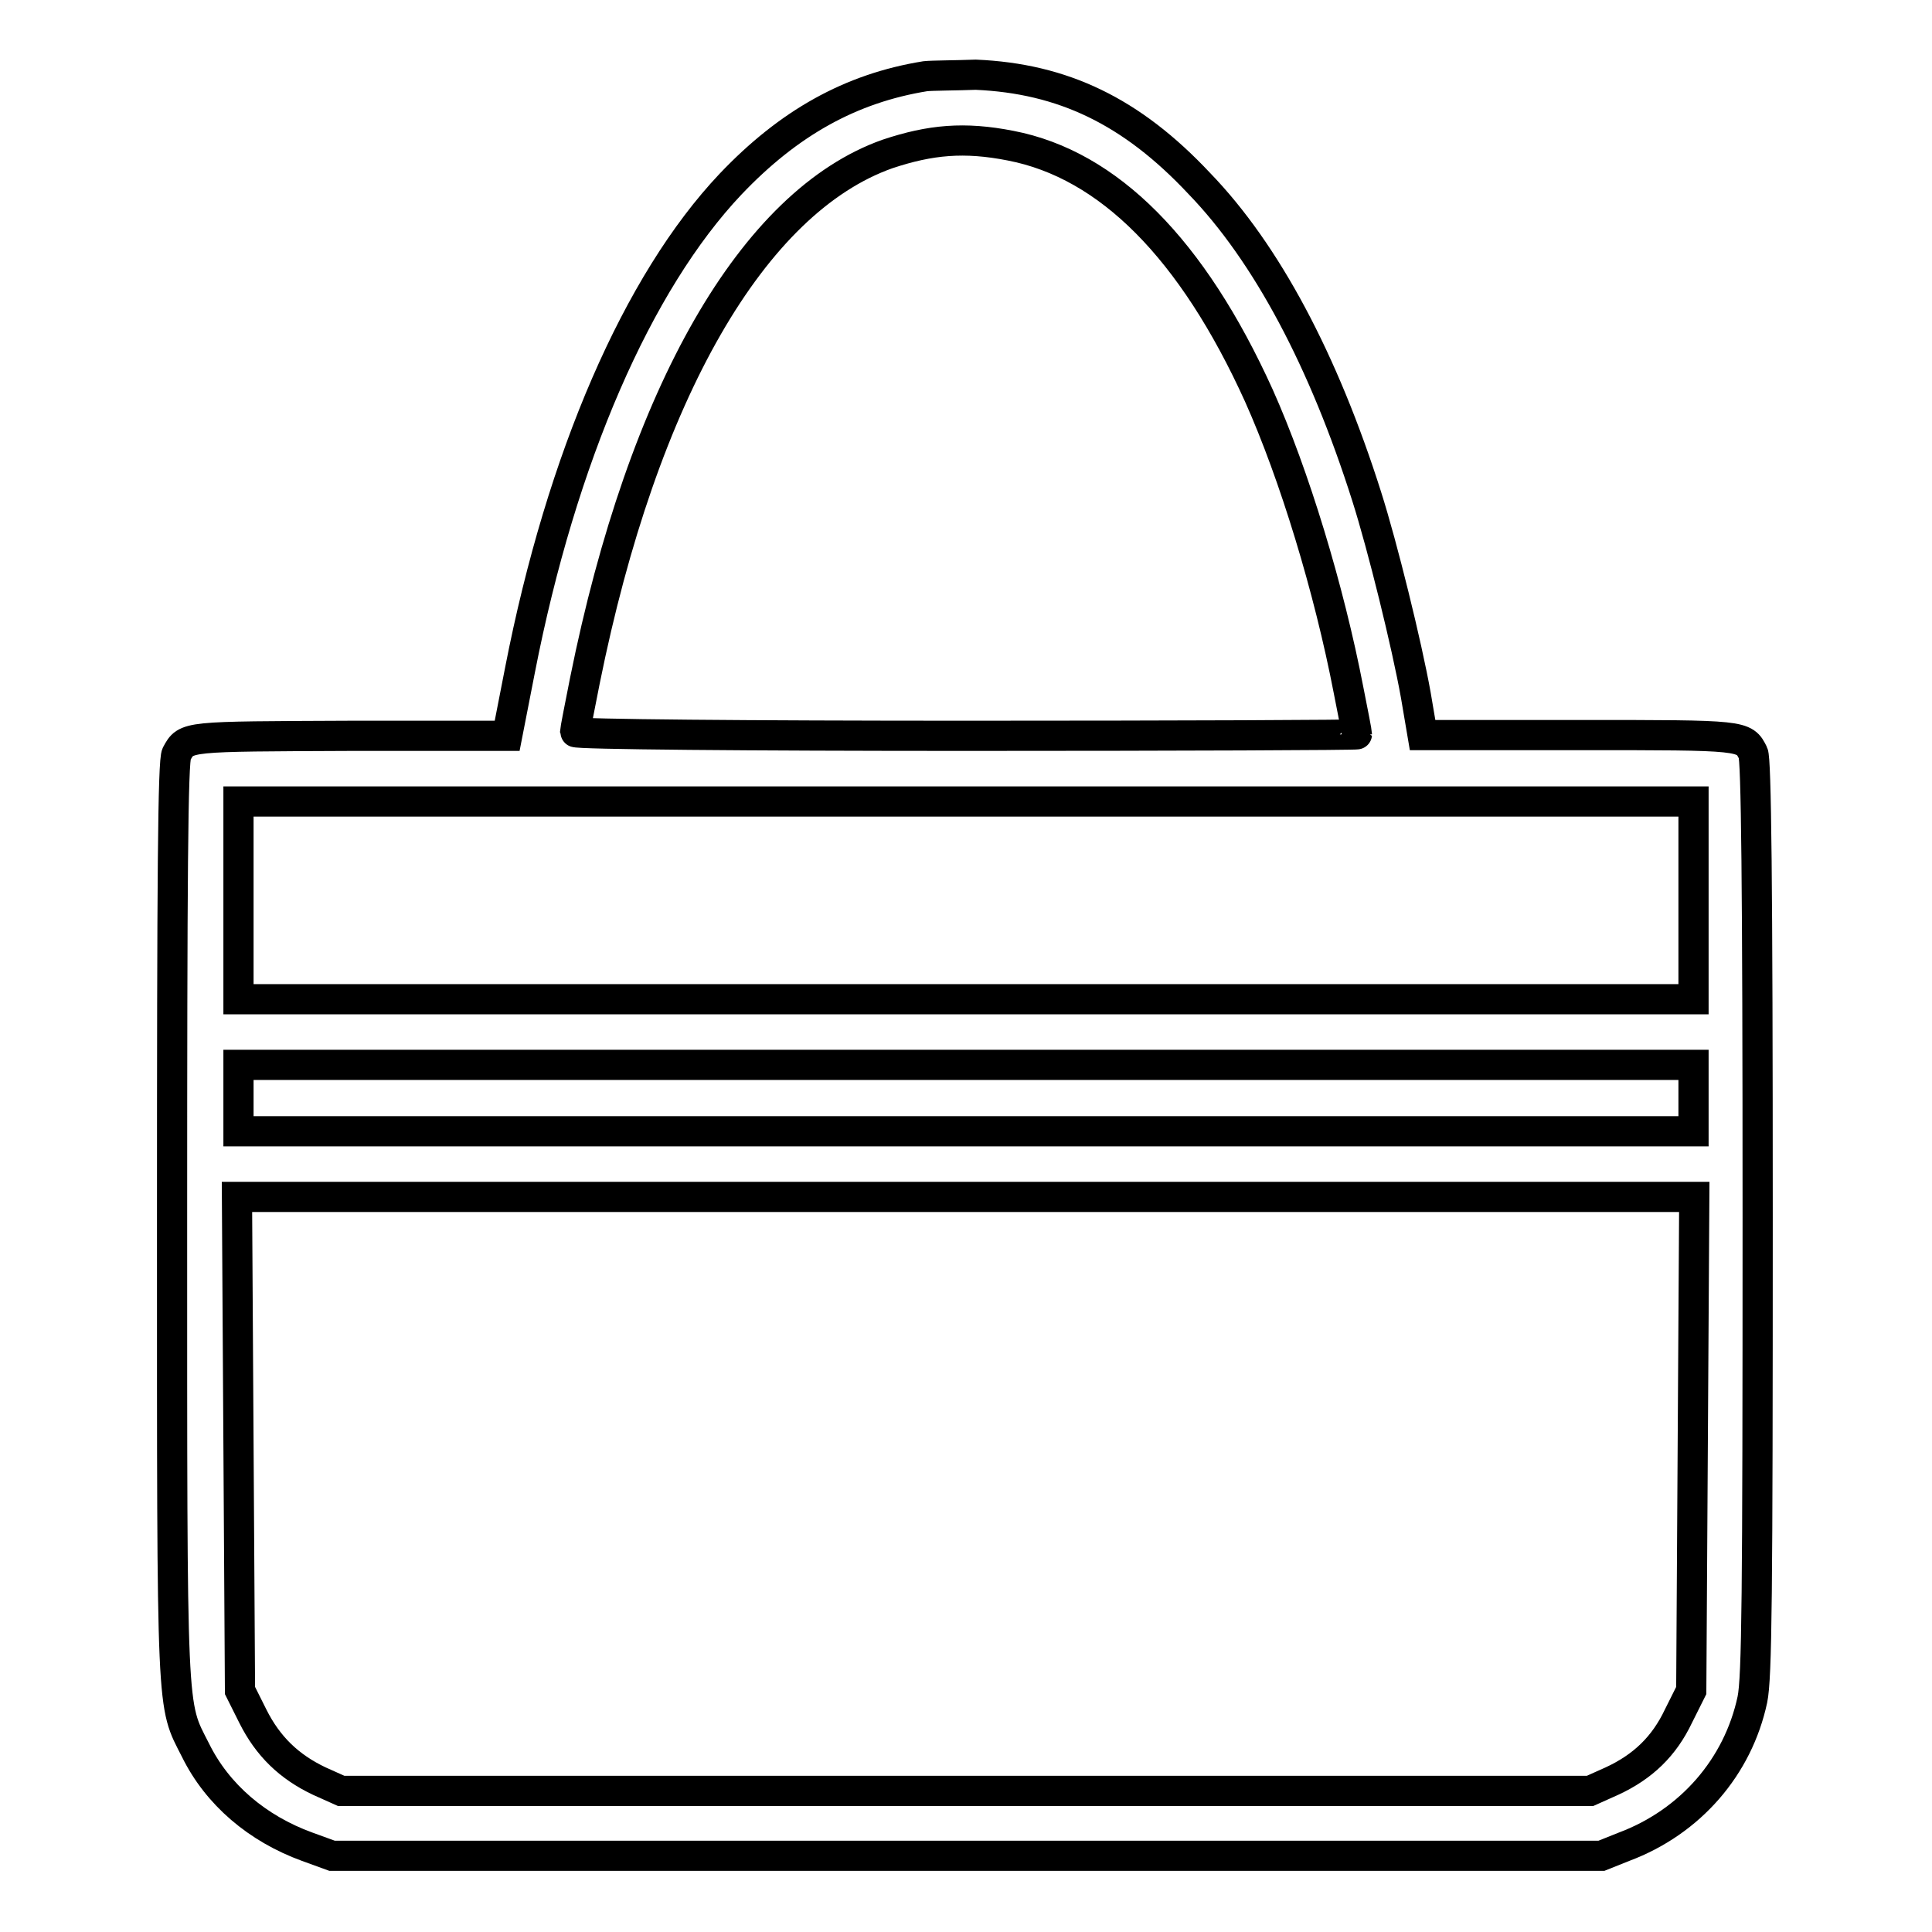 <?xml version="1.0" encoding="utf-8"?>
<!-- Svg Vector Icons : http://www.onlinewebfonts.com/icon -->
<!DOCTYPE svg PUBLIC "-//W3C//DTD SVG 1.1//EN" "http://www.w3.org/Graphics/SVG/1.1/DTD/svg11.dtd">
<svg version="1.1" xmlns="http://www.w3.org/2000/svg" xmlns:xlink="http://www.w3.org/1999/xlink" x="0px" y="0px" viewBox="0 0 256 256" enable-background="new 0 0 256 256" xml:space="preserve">
<g><g><g><path stroke-width="4" fill-opacity="0" stroke="#000000"  d="M122.6,10.1c-9.9,1.6-18.1,6.2-25.8,14.3c-12.3,13-22.4,36.2-27.9,64.4l-1.7,8.7H46.4c-21.9,0.1-21.7,0-23,2.4c-0.5,0.8-0.6,16.6-0.6,61.8c0,66.6-0.1,63.9,3.1,70.2c2.9,5.9,8.2,10.4,14.8,12.8l3.3,1.2h84.1h84.1l3-1.2c8.8-3.3,15.1-10.6,17-19.5c0.6-2.9,0.7-13.7,0.7-63.9c0-45-0.2-60.7-0.6-61.5c-1.2-2.4-1.1-2.4-23-2.4h-20.8l-0.9-5.3c-1.2-6.7-4.4-19.7-6.5-26.3c-5.7-18-13.3-32.3-22.2-41.5c-9-9.6-18.1-13.9-29.6-14.4C126.6,10,123.5,10,122.6,10.1z M133.9,19.3c13,2.5,24.1,13.7,32.9,33.1c4.7,10.5,9.3,25.6,11.9,39.1c0.6,3,1.1,5.6,1.1,5.8c0,0.1-23.3,0.2-51.8,0.2c-28.7,0-51.8-0.2-51.8-0.5c0-0.2,0.6-3.3,1.3-6.8c7.7-38.2,22.3-63.5,40.1-69.8C123.3,18.5,127.8,18.1,133.9,19.3z M224.4,119.3v13.1H128H31.6v-13.1v-13.1H128h96.4V119.3z M224.4,145.5v4.4H128H31.6v-4.4v-4.4H128h96.4V145.5z M224.3,191.3l-0.2,32.7l-1.7,3.4c-1.9,4-4.7,6.7-8.8,8.6l-2.9,1.3H128H45.2l-2.9-1.3c-4-1.9-6.8-4.6-8.8-8.6l-1.7-3.4l-0.2-32.7l-0.2-32.7H128h96.5L224.3,191.3z"/></g></g></g>
</svg>